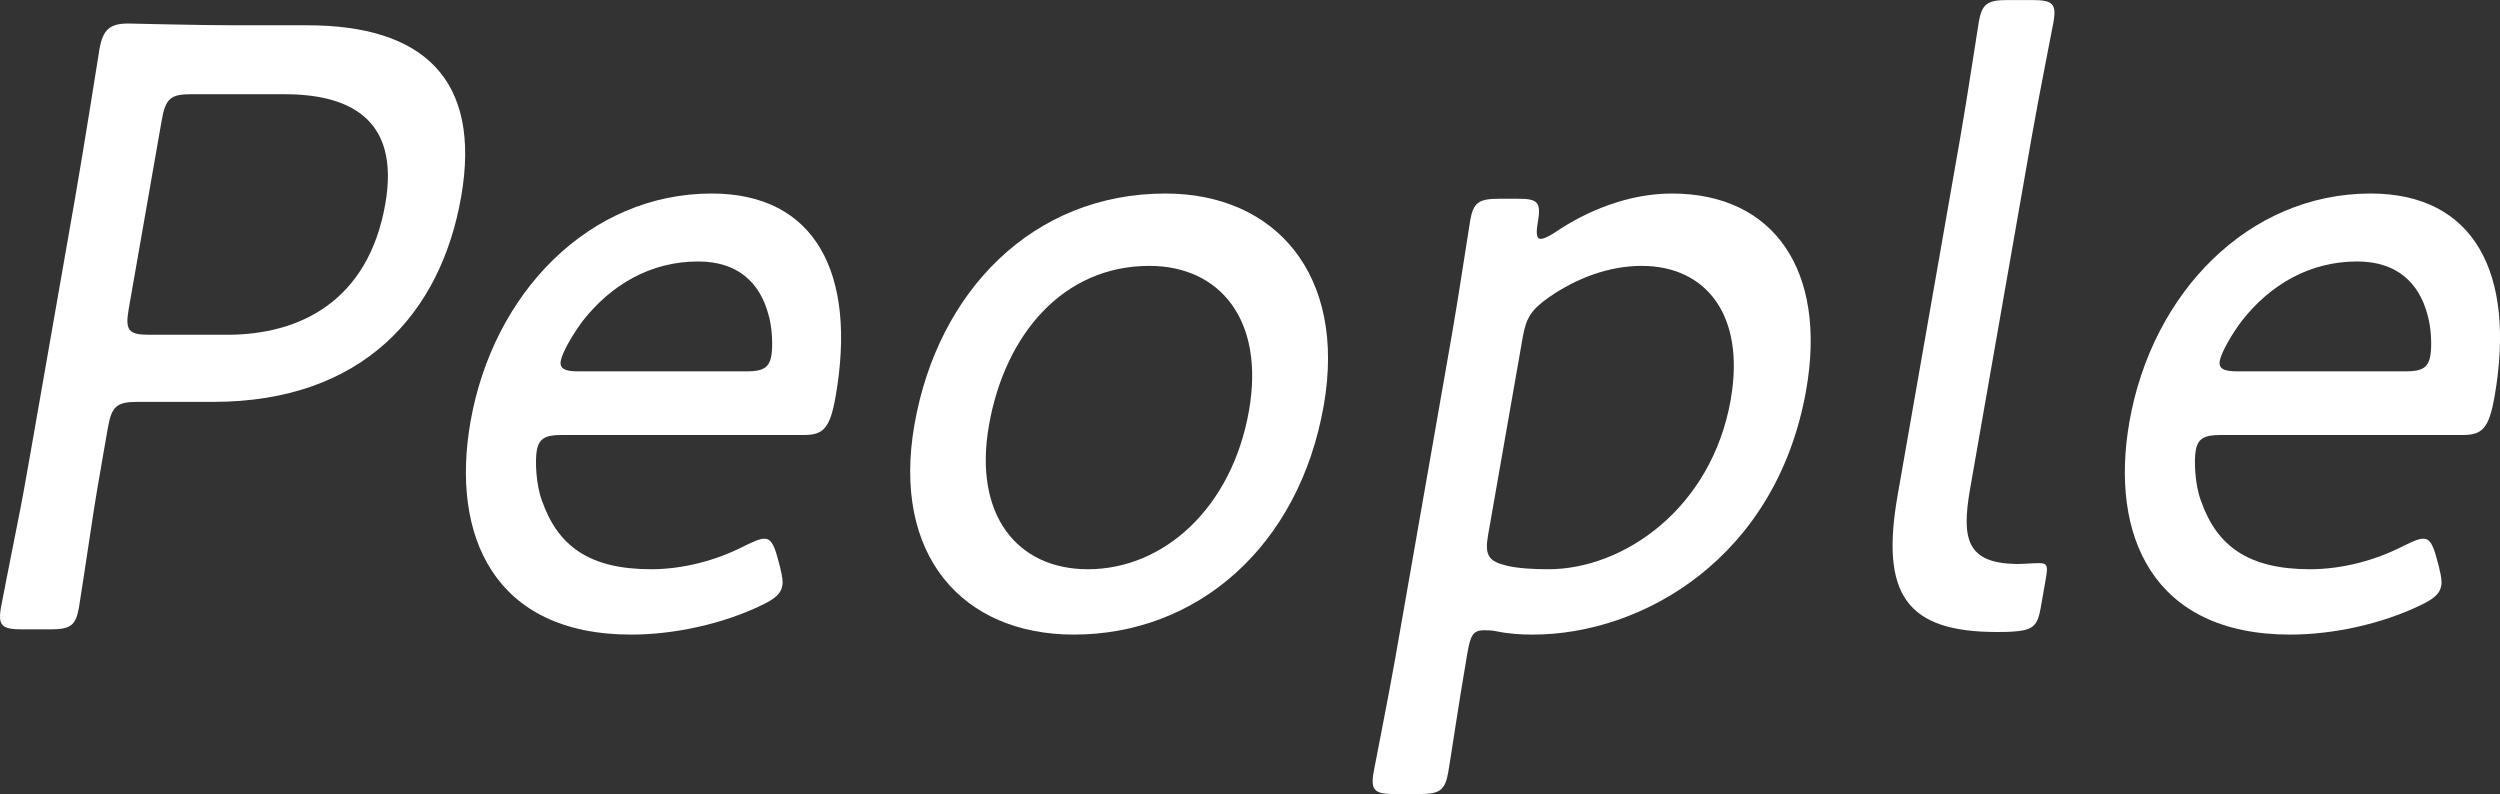 <?xml version="1.0" encoding="UTF-8"?><svg id="_レイヤー_2" xmlns="http://www.w3.org/2000/svg" width="425" height="135" viewBox="0 0 425 135"><rect x="0" y="0" width="425" height="135" fill="#333333" stroke="none"/><defs><style>.cls-1{fill:#fff;}</style></defs><g id="_文字"><path class="cls-1" d="M3.79,106.99c-3.42,0-4.17-.59-3.63-3.7.21-1.19,1.39-7.11,2.59-13.19.92-4.45,1.75-9.19,2.37-12.74l7.65-43.72c1.53-8.74,3.97-24.3,4.15-25.34.57-3.26,1.75-4.3,4.89-4.3,1,0,11.64.3,18.34.3h12.12c19.53,0,29.64,9.04,26.12,29.19-3.45,19.71-16.65,34.83-42.17,34.83h-12.83c-3.56,0-4.41.74-5.06,4.45l-.8,4.59c-.62,3.56-1.45,8.3-2.09,12.74-.92,6.08-1.82,12-2.02,13.19-.54,3.11-1.5,3.7-4.93,3.7H3.79ZM21.89,52.46c-.65,3.7-.07,4.45,3.5,4.45h13.26c12.4,0,23.97-5.78,26.85-22.23,2.62-14.97-6.71-18.67-17.26-18.67h-15.69c-3.56,0-4.41.74-5.06,4.45l-5.6,32.01Z"/><path class="cls-1" d="M132.65,96.62c.34,1.33.47,2.22.34,2.96-.23,1.33-1.25,2.22-3.42,3.26-6.7,3.26-15,5.04-22.27,5.04-23.38,0-30.69-16.89-27.32-36.16,3.84-21.93,20.2-38.82,41.02-38.82,17.54,0,24.73,13.48,21.05,34.53-.96,5.48-2.14,6.52-5.42,6.52h-41.21c-2.71,0-3.81.59-4.17,2.67-.29,1.63-.16,5.78.92,8.59,2.67,7.56,7.96,11.56,18.51,11.56,5.42,0,11.1-1.48,15.96-4,1.55-.74,2.49-1.19,3.34-1.19,1,0,1.56.89,2.17,3.11l.52,1.93ZM131.13,60.46c.29-1.63.14-4.89-.49-6.97-1.46-5.48-5.26-9.04-11.96-9.04-8.13,0-14.82,4-19.59,10.08-1.67,2.22-3.5,5.34-3.76,6.82-.23,1.33.69,1.78,2.97,1.78h28.66c2.71,0,3.81-.59,4.17-2.67Z"/><path class="cls-1" d="M225.04,68.91c-4.23,24.15-21.65,38.97-42.47,38.97-18.96,0-31-13.49-27.11-35.71,3.97-22.67,20.13-39.27,42.66-39.27,18.68,0,30.81,13.78,26.92,36.01ZM168.12,72.32c-2.65,15.11,4.7,24.45,16.82,24.45,12.98,0,24.51-10.52,27.39-26.97,2.7-15.41-4.96-24.6-16.94-24.6-14.69,0-24.58,11.71-27.27,27.12Z"/><path class="cls-1" d="M249.29,112.03c-1.17,6.67-2.75,17.34-3.09,19.26-.54,3.11-1.5,3.7-4.93,3.7h-4.13c-3.42,0-4.17-.59-3.63-3.7.34-1.93,2.49-12.6,3.66-19.26l9.65-55.13c1.19-6.82,2.78-17.49,3.11-19.41.54-3.11,1.5-3.7,4.93-3.7h3.28c3.28,0,3.89.59,3.29,4-.34,1.93-.21,2.82.5,2.82.43,0,1.19-.3,2.32-1.04,5.66-3.85,12.72-6.67,19.99-6.67,17.39,0,26.35,13.19,22.82,33.34-5.01,28.6-27.82,41.64-46.5,41.64-2.14,0-4.25-.15-6.31-.59-.83-.15-1.4-.15-1.97-.15-1.85,0-2.29.89-2.79,3.7l-.21,1.19ZM294.23,67.87c2.49-14.23-4.16-22.67-15.14-22.67-5.56,0-11.06,2.07-15.76,5.33-2.93,2.07-3.88,3.41-4.47,6.82l-5.89,33.64c-.6,3.41.08,4.45,3.23,5.19,1.92.44,4.32.59,7.03.59,12.69,0,27.74-10.22,31.01-28.9Z"/><path class="cls-1" d="M343.08,107.29c-1.31.15-2.45.15-3.59.15-15.4,0-19.85-6.37-16.89-23.27l10.69-61.05c1.19-6.82,2.78-17.49,3.11-19.41.54-3.11,1.5-3.7,4.93-3.7h4.14c3.42,0,4.17.59,3.63,3.7-.34,1.93-2.49,12.6-3.68,19.41l-10.51,60.02c-1.5,8.59-.49,12.6,7.89,12.74,1.28,0,2.88-.15,3.88-.15,1.43,0,1.46.59,1.13,2.52l-.91,5.19c-.47,2.67-1.19,3.56-3.81,3.85Z"/><path class="cls-1" d="M414.67,96.62c.34,1.33.47,2.22.34,2.96-.23,1.33-1.25,2.22-3.42,3.26-6.7,3.26-15,5.04-22.27,5.04-23.38,0-30.69-16.89-27.32-36.16,3.84-21.93,20.2-38.82,41.02-38.82,17.54,0,24.73,13.48,21.05,34.53-.96,5.48-2.14,6.52-5.42,6.52h-41.21c-2.71,0-3.81.59-4.17,2.67-.29,1.63-.16,5.78.92,8.59,2.67,7.56,7.96,11.56,18.51,11.56,5.42,0,11.1-1.48,15.96-4,1.55-.74,2.49-1.19,3.34-1.19,1,0,1.56.89,2.17,3.11l.52,1.93ZM413.16,60.46c.29-1.63.14-4.89-.49-6.97-1.46-5.48-5.26-9.04-11.96-9.04-8.13,0-14.82,4-19.59,10.08-1.67,2.22-3.5,5.34-3.76,6.82-.23,1.33.69,1.78,2.97,1.78h28.66c2.71,0,3.81-.59,4.17-2.67Z"/></g></svg>